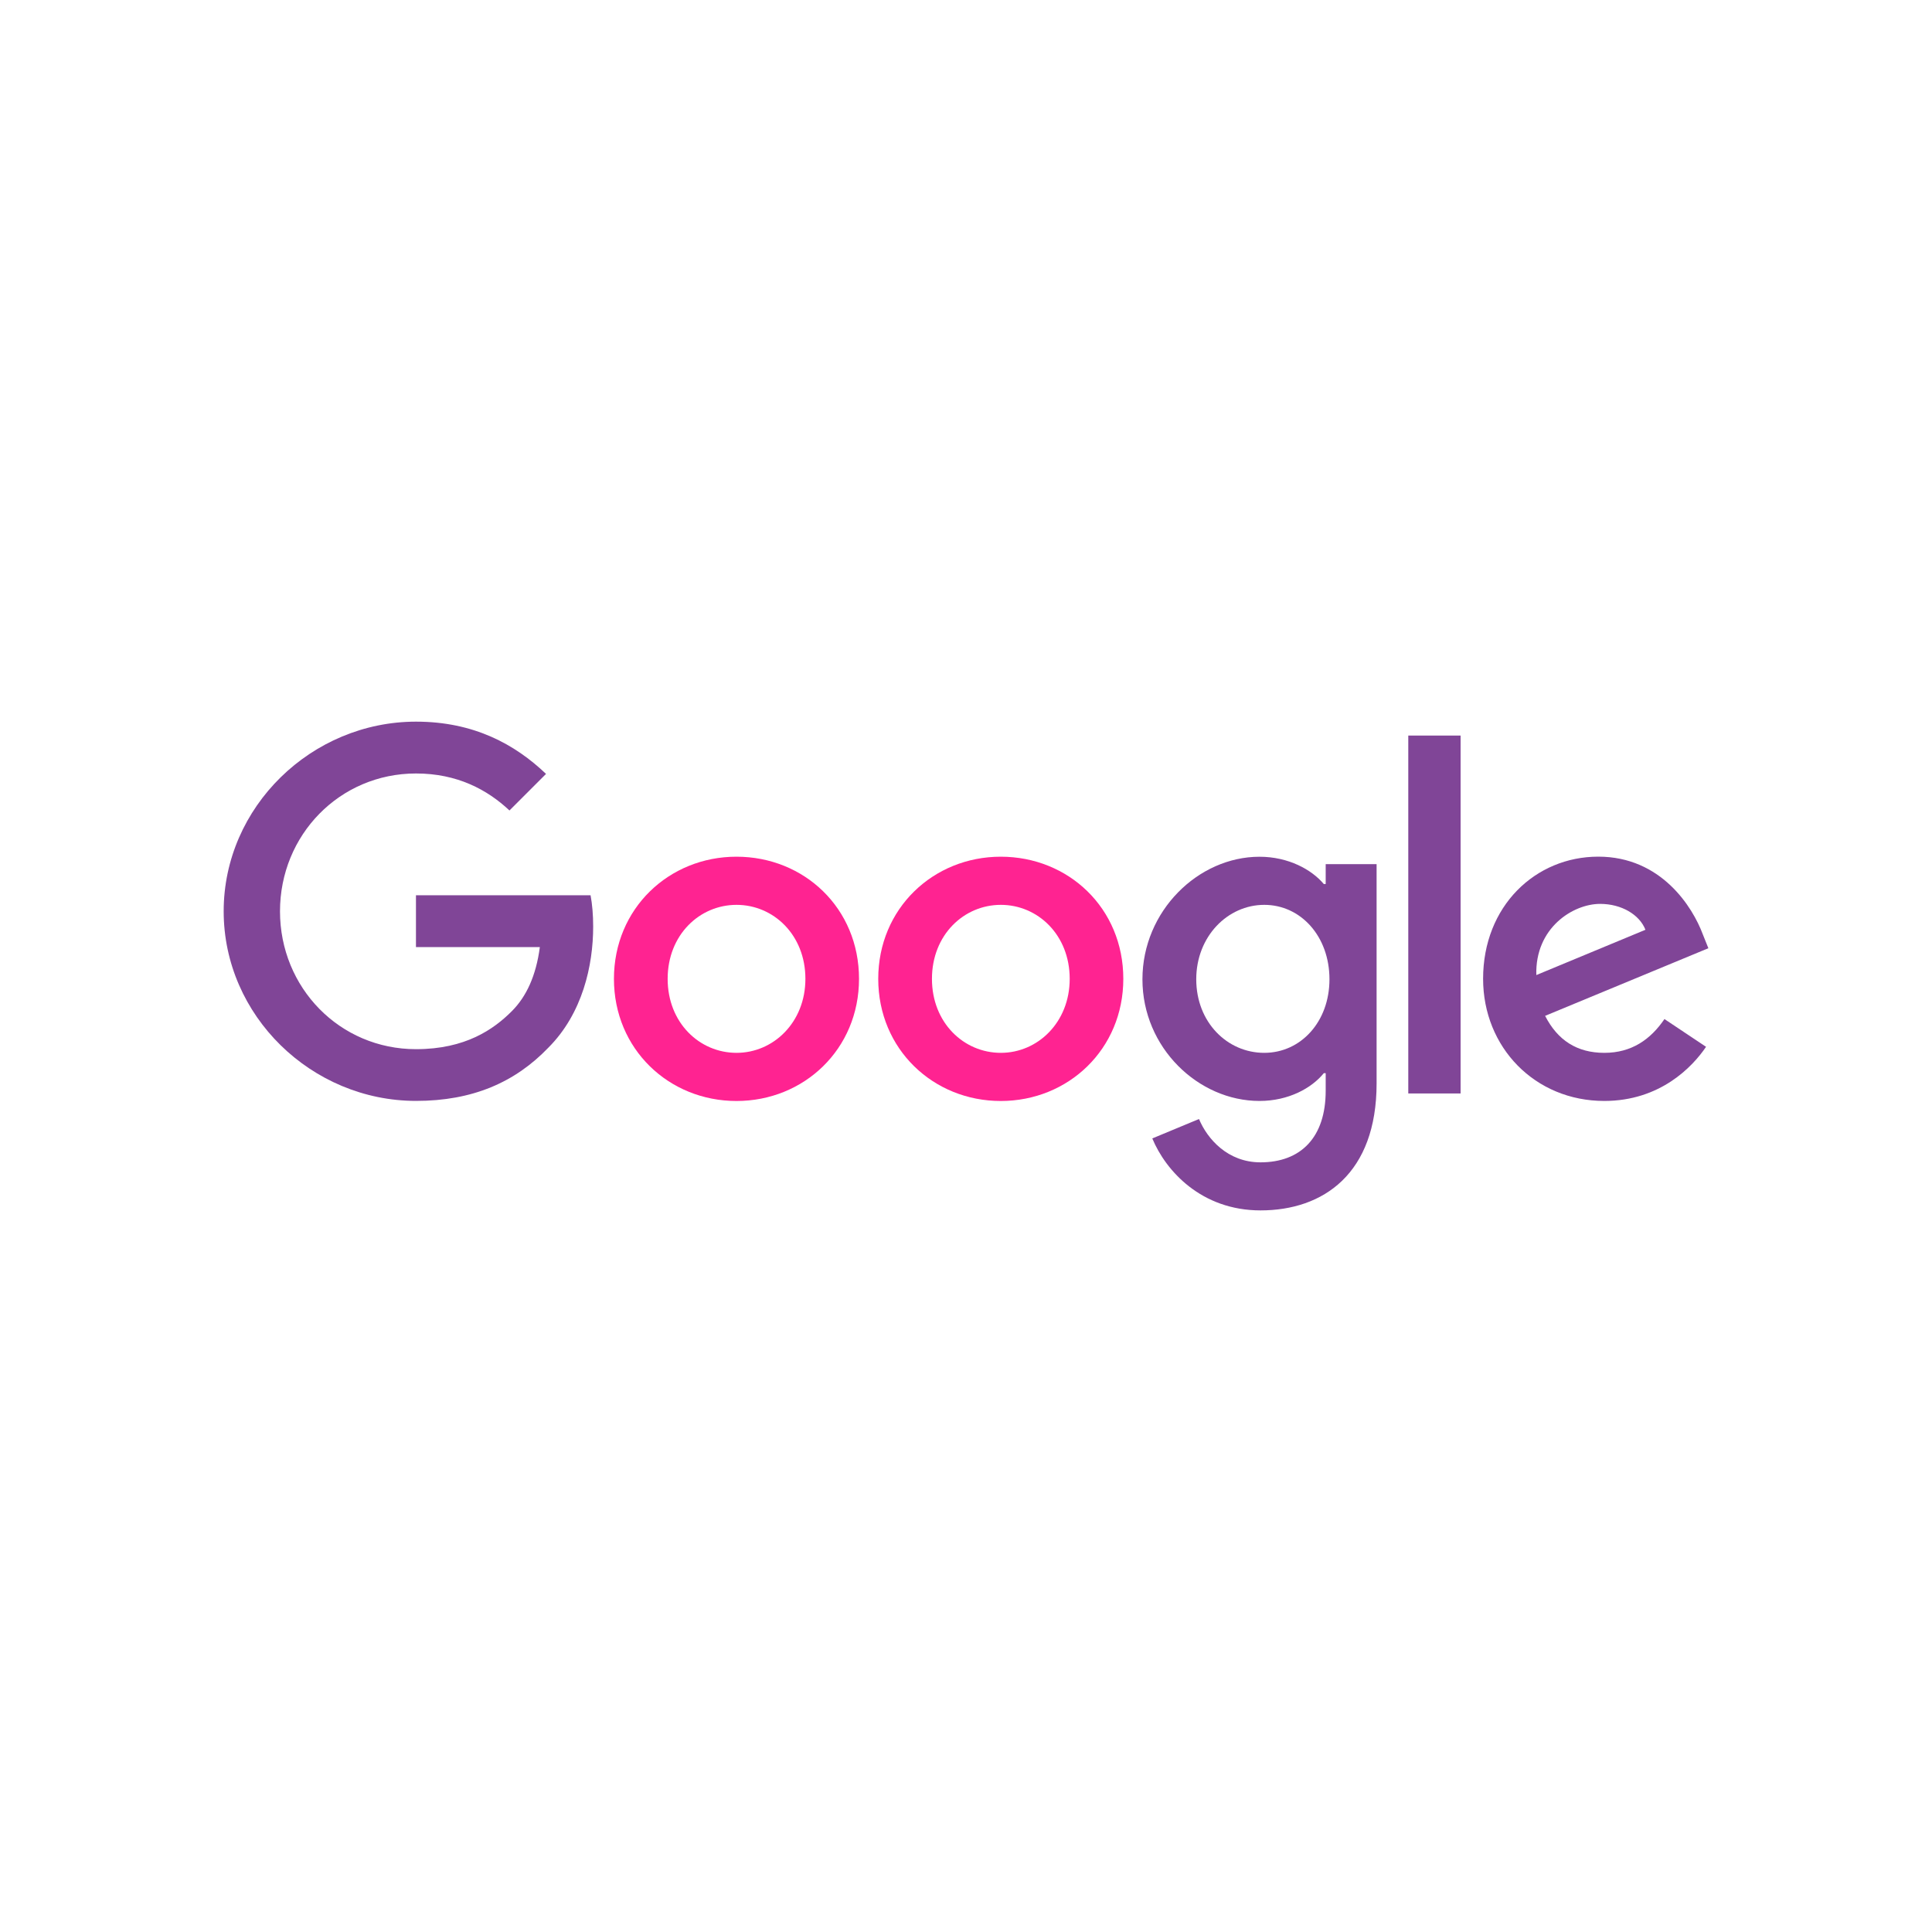 <svg xmlns="http://www.w3.org/2000/svg" id="Layer_1" data-name="Layer 1" viewBox="0 0 400 400">
  <defs fill="#804597">
    <style>
      .cls-1 {
        fill: #ff2391;
      }
    </style>
  </defs>
  <path class="cls-1" d="m177.85,202.66c0,14.56-11.39,25.29-25.37,25.29s-25.37-10.73-25.37-25.29,11.39-25.29,25.37-25.29,25.37,10.63,25.37,25.29Zm-11.1,0c0-9.1-6.6-15.32-14.26-15.32s-14.26,6.22-14.26,15.32,6.6,15.32,14.26,15.32c7.66,0,14.26-6.33,14.26-15.32Z" fill="#804597"/>
  <path class="cls-1" d="m232.57,202.66c0,14.56-11.39,25.29-25.37,25.29s-25.37-10.73-25.37-25.29,11.39-25.29,25.37-25.29c13.98,0,25.37,10.63,25.37,25.29Zm-11.1,0c0-9.1-6.6-15.32-14.26-15.32s-14.26,6.22-14.26,15.32,6.6,15.32,14.26,15.32c7.66,0,14.26-6.33,14.26-15.32Z" fill="#804597"/>
  <path d="m285.01,178.9v45.4c0,18.67-11.01,26.3-24.03,26.3-12.26,0-19.63-8.2-22.41-14.9l9.67-4.02c1.72,4.12,5.94,8.97,12.73,8.97,8.33,0,13.5-5.14,13.5-14.82v-3.64h-.39c-2.49,3.07-7.27,5.75-13.32,5.75-12.64,0-24.23-11.01-24.23-25.18s11.58-25.38,24.23-25.38c6.03,0,10.82,2.68,13.32,5.65h.39v-4.12h10.55Zm-9.76,23.85c0-8.9-5.94-15.41-13.5-15.41s-14.08,6.51-14.08,15.41,6.42,15.23,14.08,15.23c7.56,0,13.5-6.42,13.5-15.23Z" fill="#804597"/>
  <path d="m302.4,152.29v74.1h-10.83v-74.1h10.83Z" fill="#804597"/>
  <path d="m344.6,210.98l8.62,5.75c-2.78,4.12-9.49,11.21-21.07,11.21-14.36,0-25.09-11.1-25.09-25.29,0-15.04,10.82-25.29,23.85-25.29s19.54,10.44,21.64,16.09l1.15,2.87-33.8,14c2.59,5.07,6.61,7.66,12.26,7.66,5.65,0,9.58-2.78,12.45-7h0Zm-26.53-9.1l22.6-9.38c-1.24-3.16-4.98-5.36-9.38-5.36-5.64,0-13.5,4.98-13.21,14.74Z" fill="#804597"/>
  <path d="m86.12,196.08v-10.73h36.15c.35,1.87.54,4.08.54,6.48,0,8.05-2.2,18-9.29,25.09-6.9,7.18-15.71,11.01-27.38,11.01-21.64,0-39.83-17.63-39.83-39.26s18.2-39.26,39.83-39.26c11.97,0,20.5,4.7,26.91,10.82l-7.57,7.57c-4.59-4.31-10.82-7.66-19.35-7.66-15.8,0-28.16,12.73-28.16,28.54s12.36,28.54,28.16,28.54c10.25,0,16.09-4.12,19.83-7.86,3.03-3.03,5.03-7.36,5.81-13.28h-25.64Z" fill="#804597"/>
</svg>